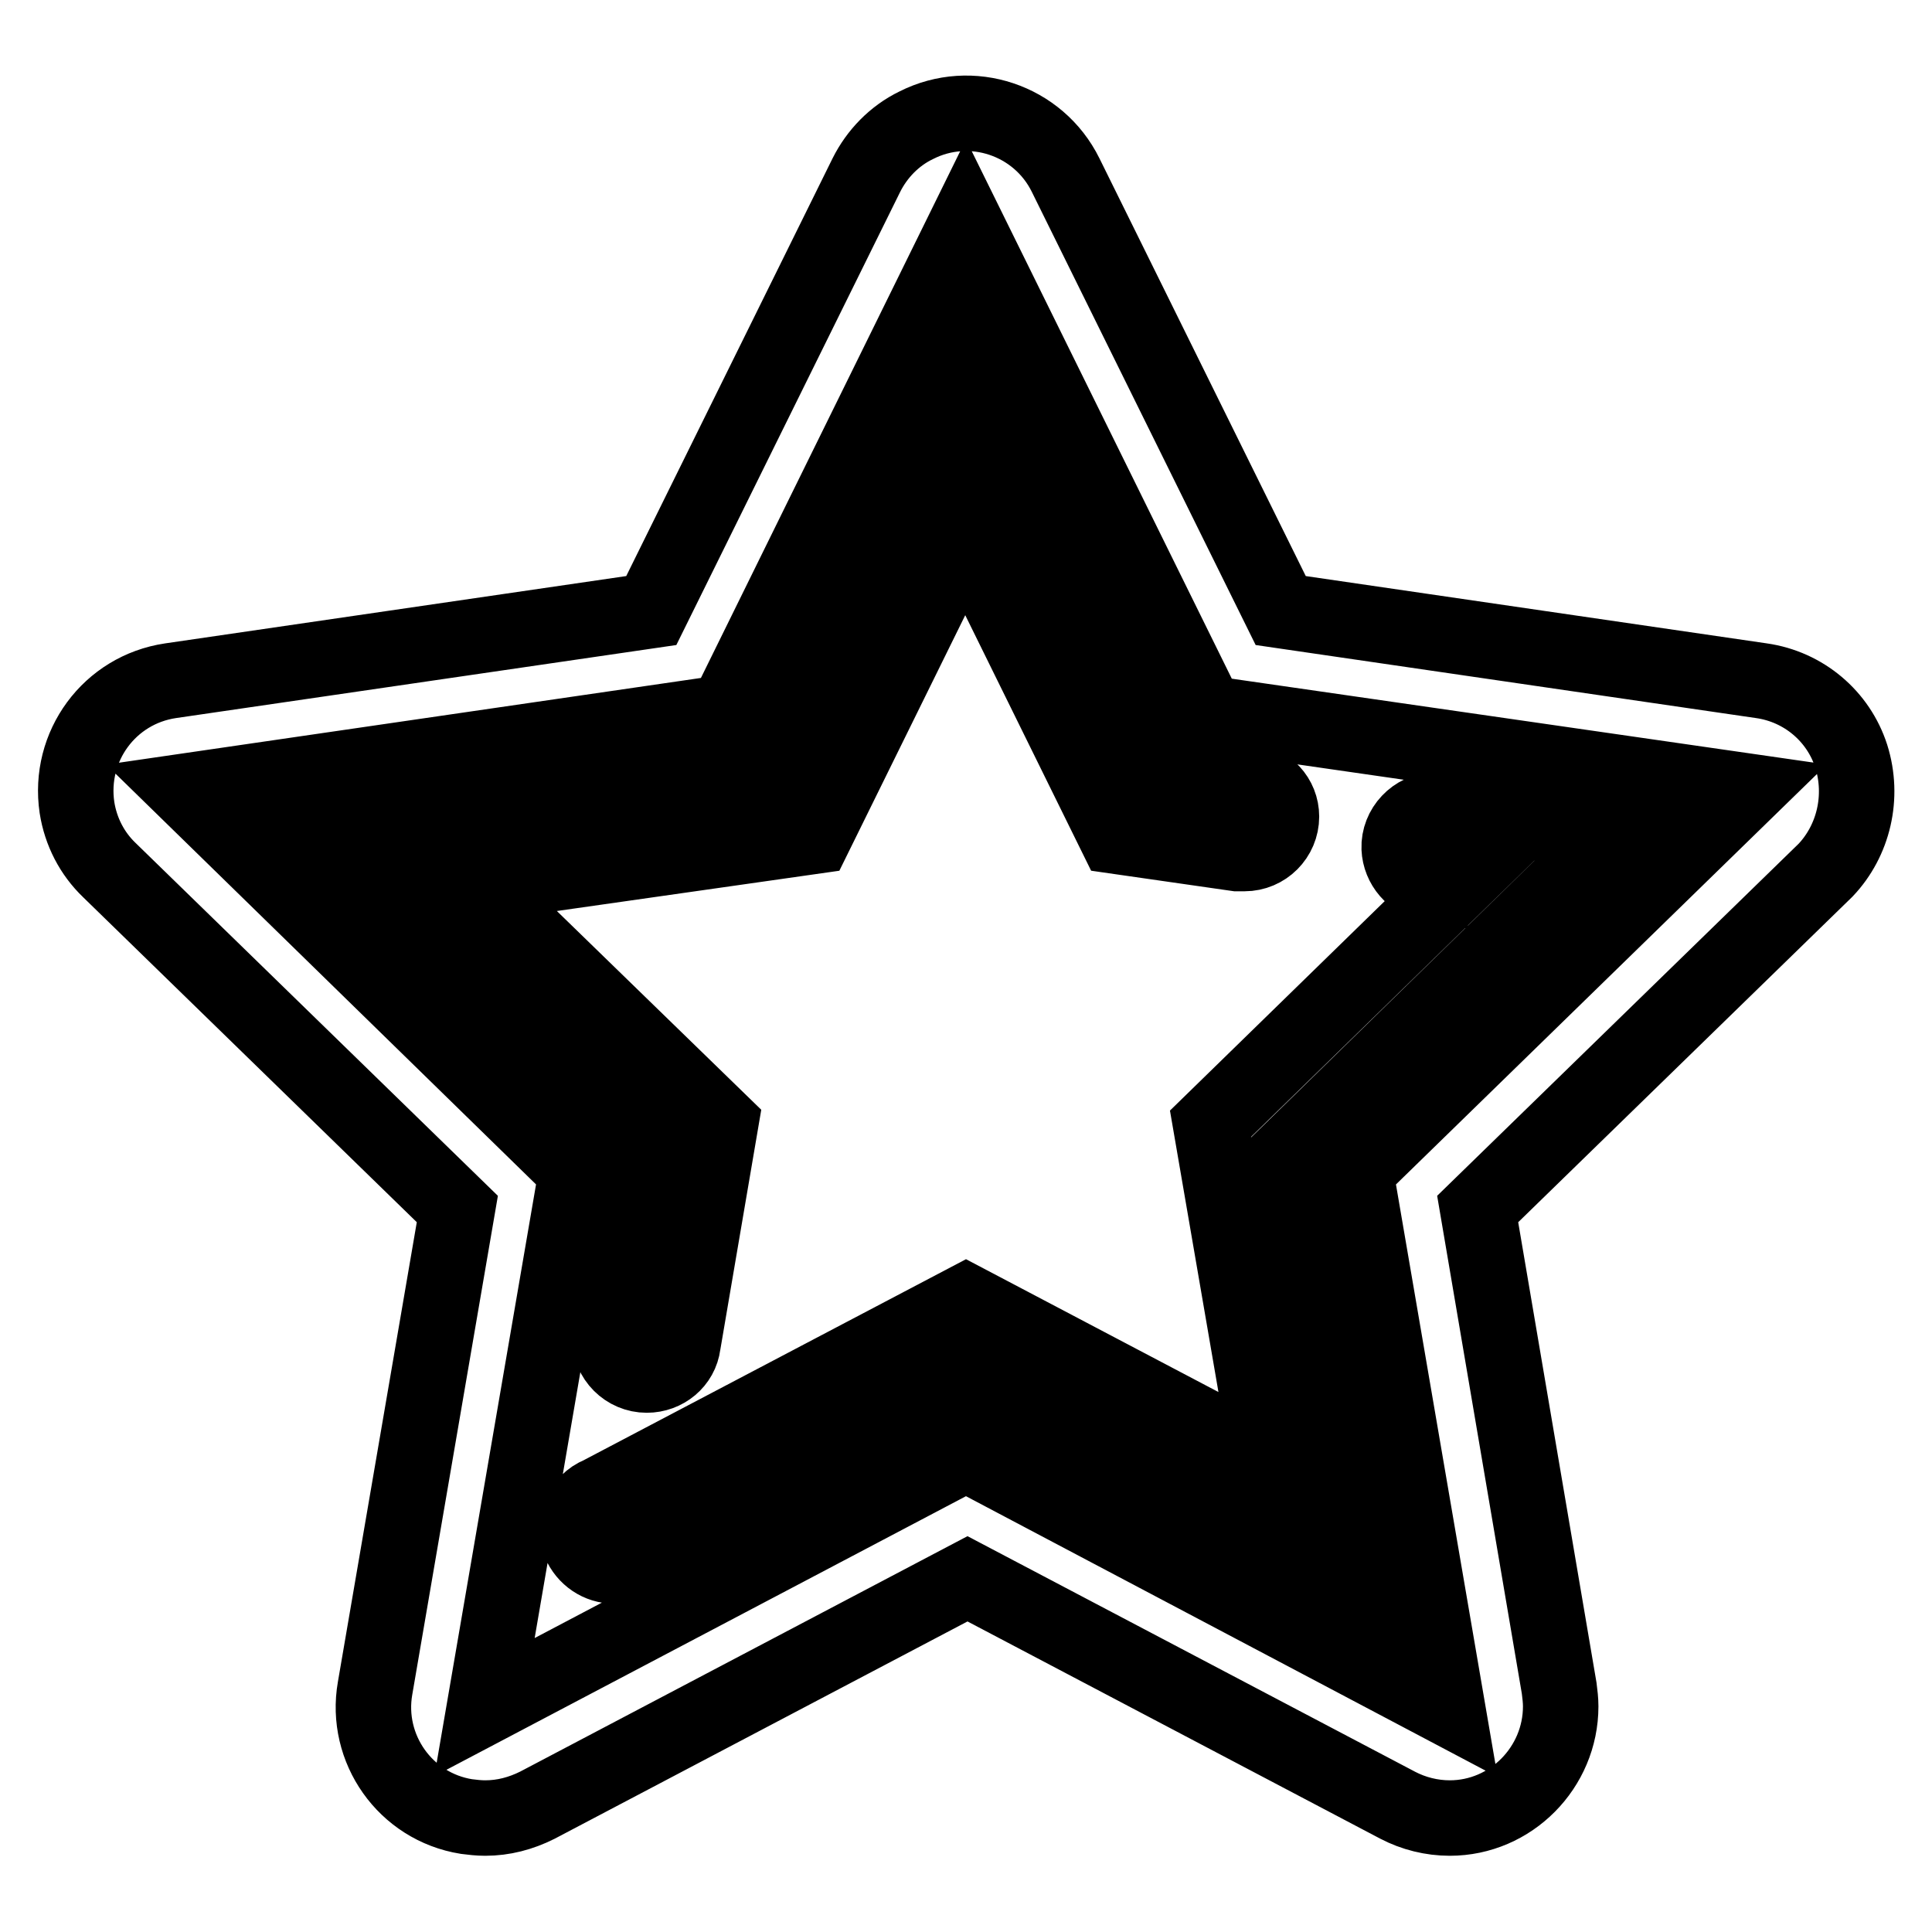 <?xml version="1.0" encoding="utf-8"?>
<!-- Svg Vector Icons : http://www.onlinewebfonts.com/icon -->
<!DOCTYPE svg PUBLIC "-//W3C//DTD SVG 1.1//EN" "http://www.w3.org/Graphics/SVG/1.1/DTD/svg11.dtd">
<svg version="1.1" xmlns="http://www.w3.org/2000/svg" xmlns:xlink="http://www.w3.org/1999/xlink" x="0px" y="0px" viewBox="0 0 256 256" enable-background="new 0 0 256 256" xml:space="preserve">
<g> <path stroke-width="10" fill-opacity="0" stroke="#000000"  d="M245.3,100.2c-1.7-5.3-6.3-9.2-11.9-10l-63.7-9.3l-28.5-57.7c-3.6-7.3-12.5-10.3-19.8-6.6 c-2.9,1.4-5.2,3.8-6.6,6.6L86.3,80.9l-63.7,9.3C14.5,91.4,9,98.9,10.2,107c0.5,3.2,2,6.1,4.3,8.3l46.1,44.9l-10.9,63.5 c-1.4,8,4,15.7,12.1,17c0.8,0.1,1.6,0.2,2.5,0.2c2.4,0,4.7-0.6,6.9-1.7l57-30l57,30c2.1,1.1,4.5,1.7,6.9,1.7 c8.1,0,14.7-6.7,14.7-14.8c0-0.8-0.1-1.6-0.2-2.4l-10.8-63.5l46.1-44.9C245.6,111.4,247,105.6,245.3,100.2z M179.6,155.2l12.2,71.1 L128,192.6l-63.8,33.6l12.2-71l-51.6-50.4l71.4-10.4L128,29.8l31.9,64.7l71.4,10.3L179.6,155.2z M154.5,101.8L128,48l-26.6,53.8 L42,110.4l43,41.9L81,176c-0.1,0.4-0.2,0.9-0.2,1.3c0,2.7,2.2,4.9,4.9,4.9c2.4,0,4.5-1.7,4.8-4.1l5-29.3l-32.5-31.6l44.9-6.4 l20-40.6l20,40.6l16,2.3h1c2.7,0,4.9-2.2,4.9-4.9l0,0c0-2.5-1.9-4.5-4.4-4.8L154.5,101.8z M189.4,116.8l3.4,0.5l-32.4,31.6 l7.7,44.7L128,172.5l-48.5,25.5c-2.5,1-3.7,3.9-2.7,6.4c0.8,1.9,2.6,3.1,4.6,3.1c0.8,0,1.6-0.3,2.4-0.7l44.3-23.2l53.1,27.9 l-10.1-59l43-42l-22.8-3.2c-0.4,0-0.7,0-1.1,0c-2.7,0.1-4.9,2.4-4.8,5.1c0.1,2.3,1.8,4.3,4.1,4.7V116.8z"/></g>
</svg>